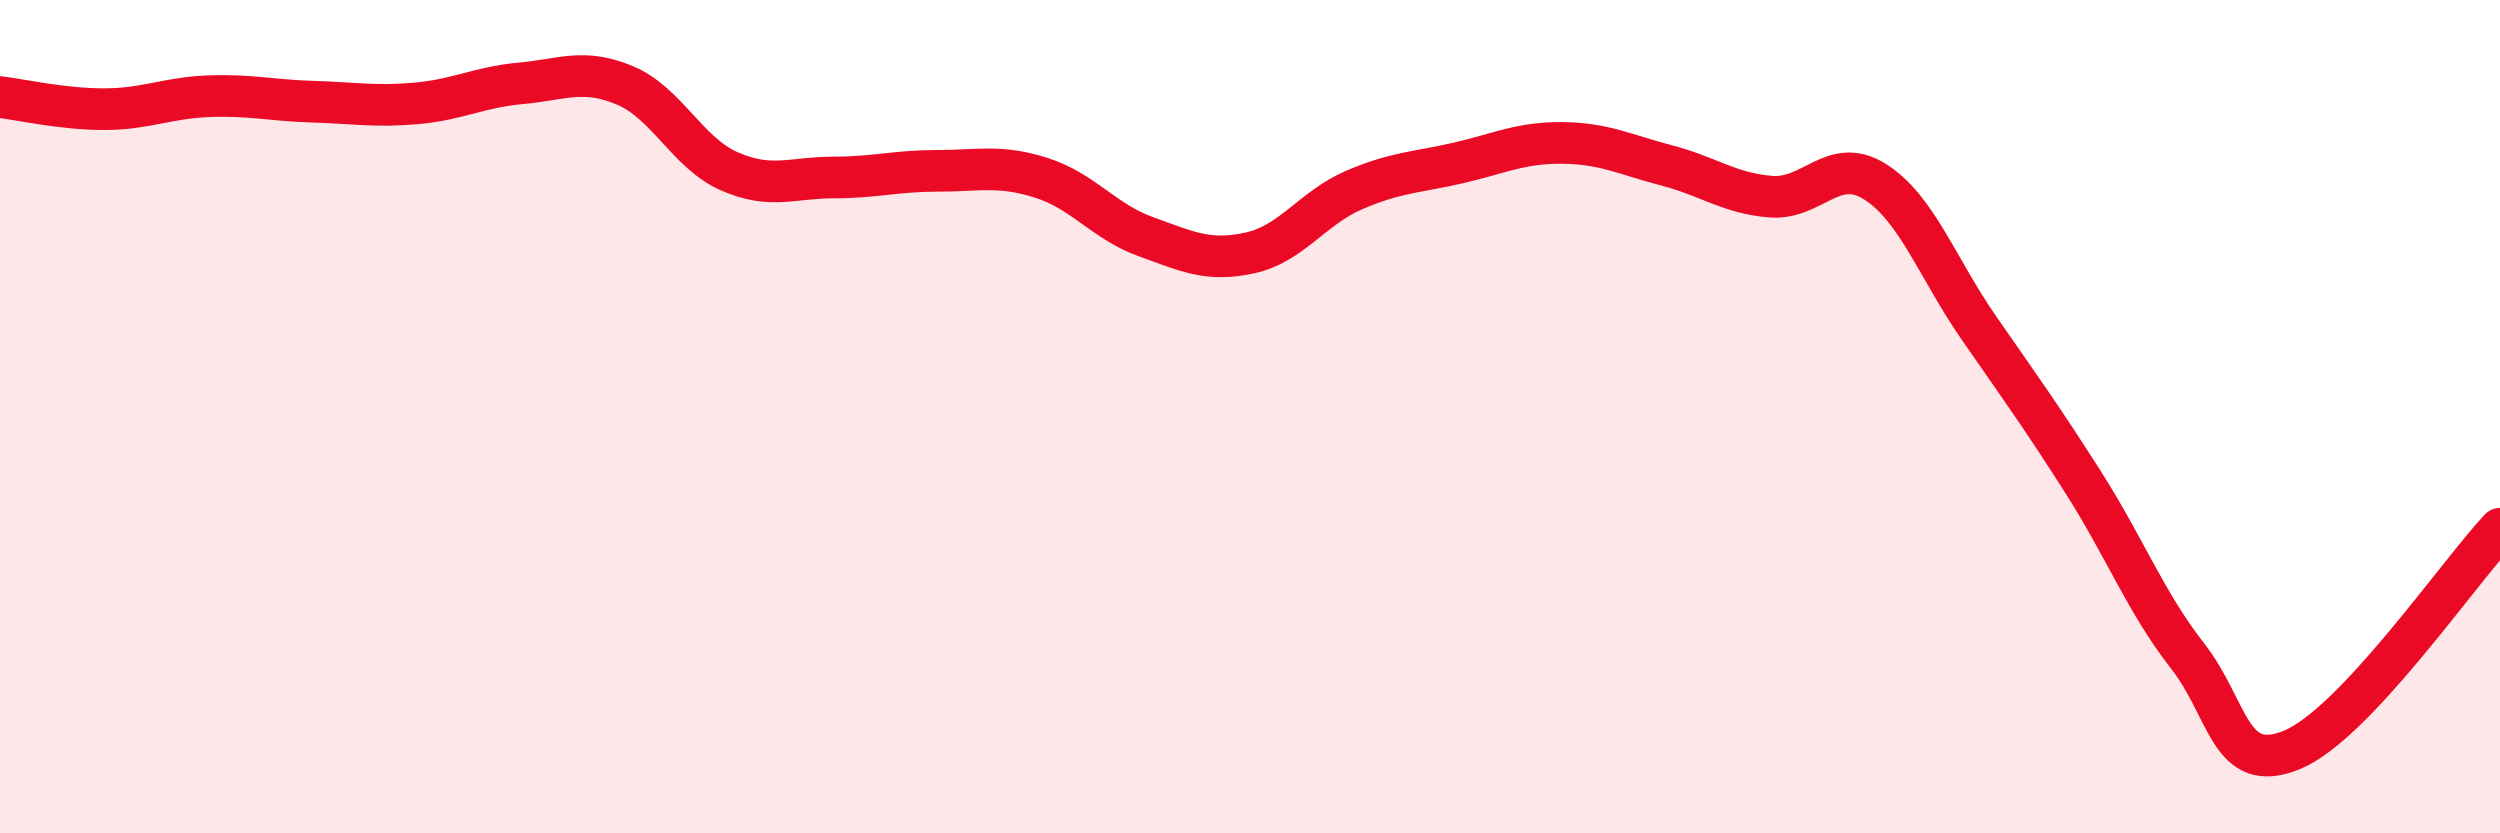 
    <svg width="60" height="20" viewBox="0 0 60 20" xmlns="http://www.w3.org/2000/svg">
      <path
        d="M 0,2.33 C 0.5,2.39 1.5,2.62 2.5,2.62 C 3.5,2.62 4,2.35 5,2.31 C 6,2.27 6.5,2.41 7.5,2.44 C 8.5,2.47 9,2.57 10,2.48 C 11,2.39 11.5,2.09 12.5,2 C 13.5,1.91 14,1.63 15,2.05 C 16,2.47 16.5,3.67 17.5,4.11 C 18.5,4.55 19,4.26 20,4.26 C 21,4.26 21.5,4.1 22.5,4.1 C 23.5,4.1 24,3.95 25,4.27 C 26,4.59 26.5,5.32 27.5,5.68 C 28.5,6.04 29,6.29 30,6.07 C 31,5.85 31.5,4.99 32.5,4.56 C 33.5,4.13 34,4.14 35,3.91 C 36,3.68 36.5,3.42 37.5,3.43 C 38.5,3.44 39,3.71 40,3.97 C 41,4.23 41.5,4.64 42.5,4.72 C 43.5,4.8 44,3.73 45,4.36 C 46,4.99 46.5,6.44 47.5,7.88 C 48.5,9.32 49,10.01 50,11.58 C 51,13.15 51.5,14.46 52.5,15.74 C 53.5,17.02 53.5,18.61 55,18 C 56.5,17.39 59,13.75 60,12.69L60 20L0 20Z"
        fill="#EB0A25"
        opacity="0.1"
        stroke-linecap="round"
        stroke-linejoin="round"
      />
      <path
        d="M 0,2.33 C 0.5,2.39 1.5,2.62 2.5,2.62 C 3.5,2.62 4,2.35 5,2.31 C 6,2.27 6.5,2.41 7.5,2.44 C 8.5,2.47 9,2.57 10,2.48 C 11,2.39 11.5,2.09 12.5,2 C 13.5,1.91 14,1.63 15,2.05 C 16,2.47 16.5,3.67 17.5,4.11 C 18.5,4.55 19,4.26 20,4.26 C 21,4.26 21.5,4.1 22.5,4.1 C 23.5,4.1 24,3.95 25,4.27 C 26,4.59 26.5,5.32 27.5,5.68 C 28.5,6.04 29,6.29 30,6.07 C 31,5.85 31.5,4.99 32.5,4.56 C 33.5,4.13 34,4.14 35,3.91 C 36,3.68 36.5,3.42 37.5,3.43 C 38.5,3.44 39,3.71 40,3.97 C 41,4.23 41.5,4.64 42.5,4.72 C 43.5,4.8 44,3.73 45,4.36 C 46,4.99 46.5,6.44 47.5,7.88 C 48.5,9.32 49,10.01 50,11.58 C 51,13.15 51.5,14.46 52.5,15.74 C 53.5,17.02 53.5,18.61 55,18 C 56.5,17.39 59,13.75 60,12.69"
        stroke="#EB0A25"
        stroke-width="1"
        fill="none"
        stroke-linecap="round"
        stroke-linejoin="round"
      />
    </svg>
  